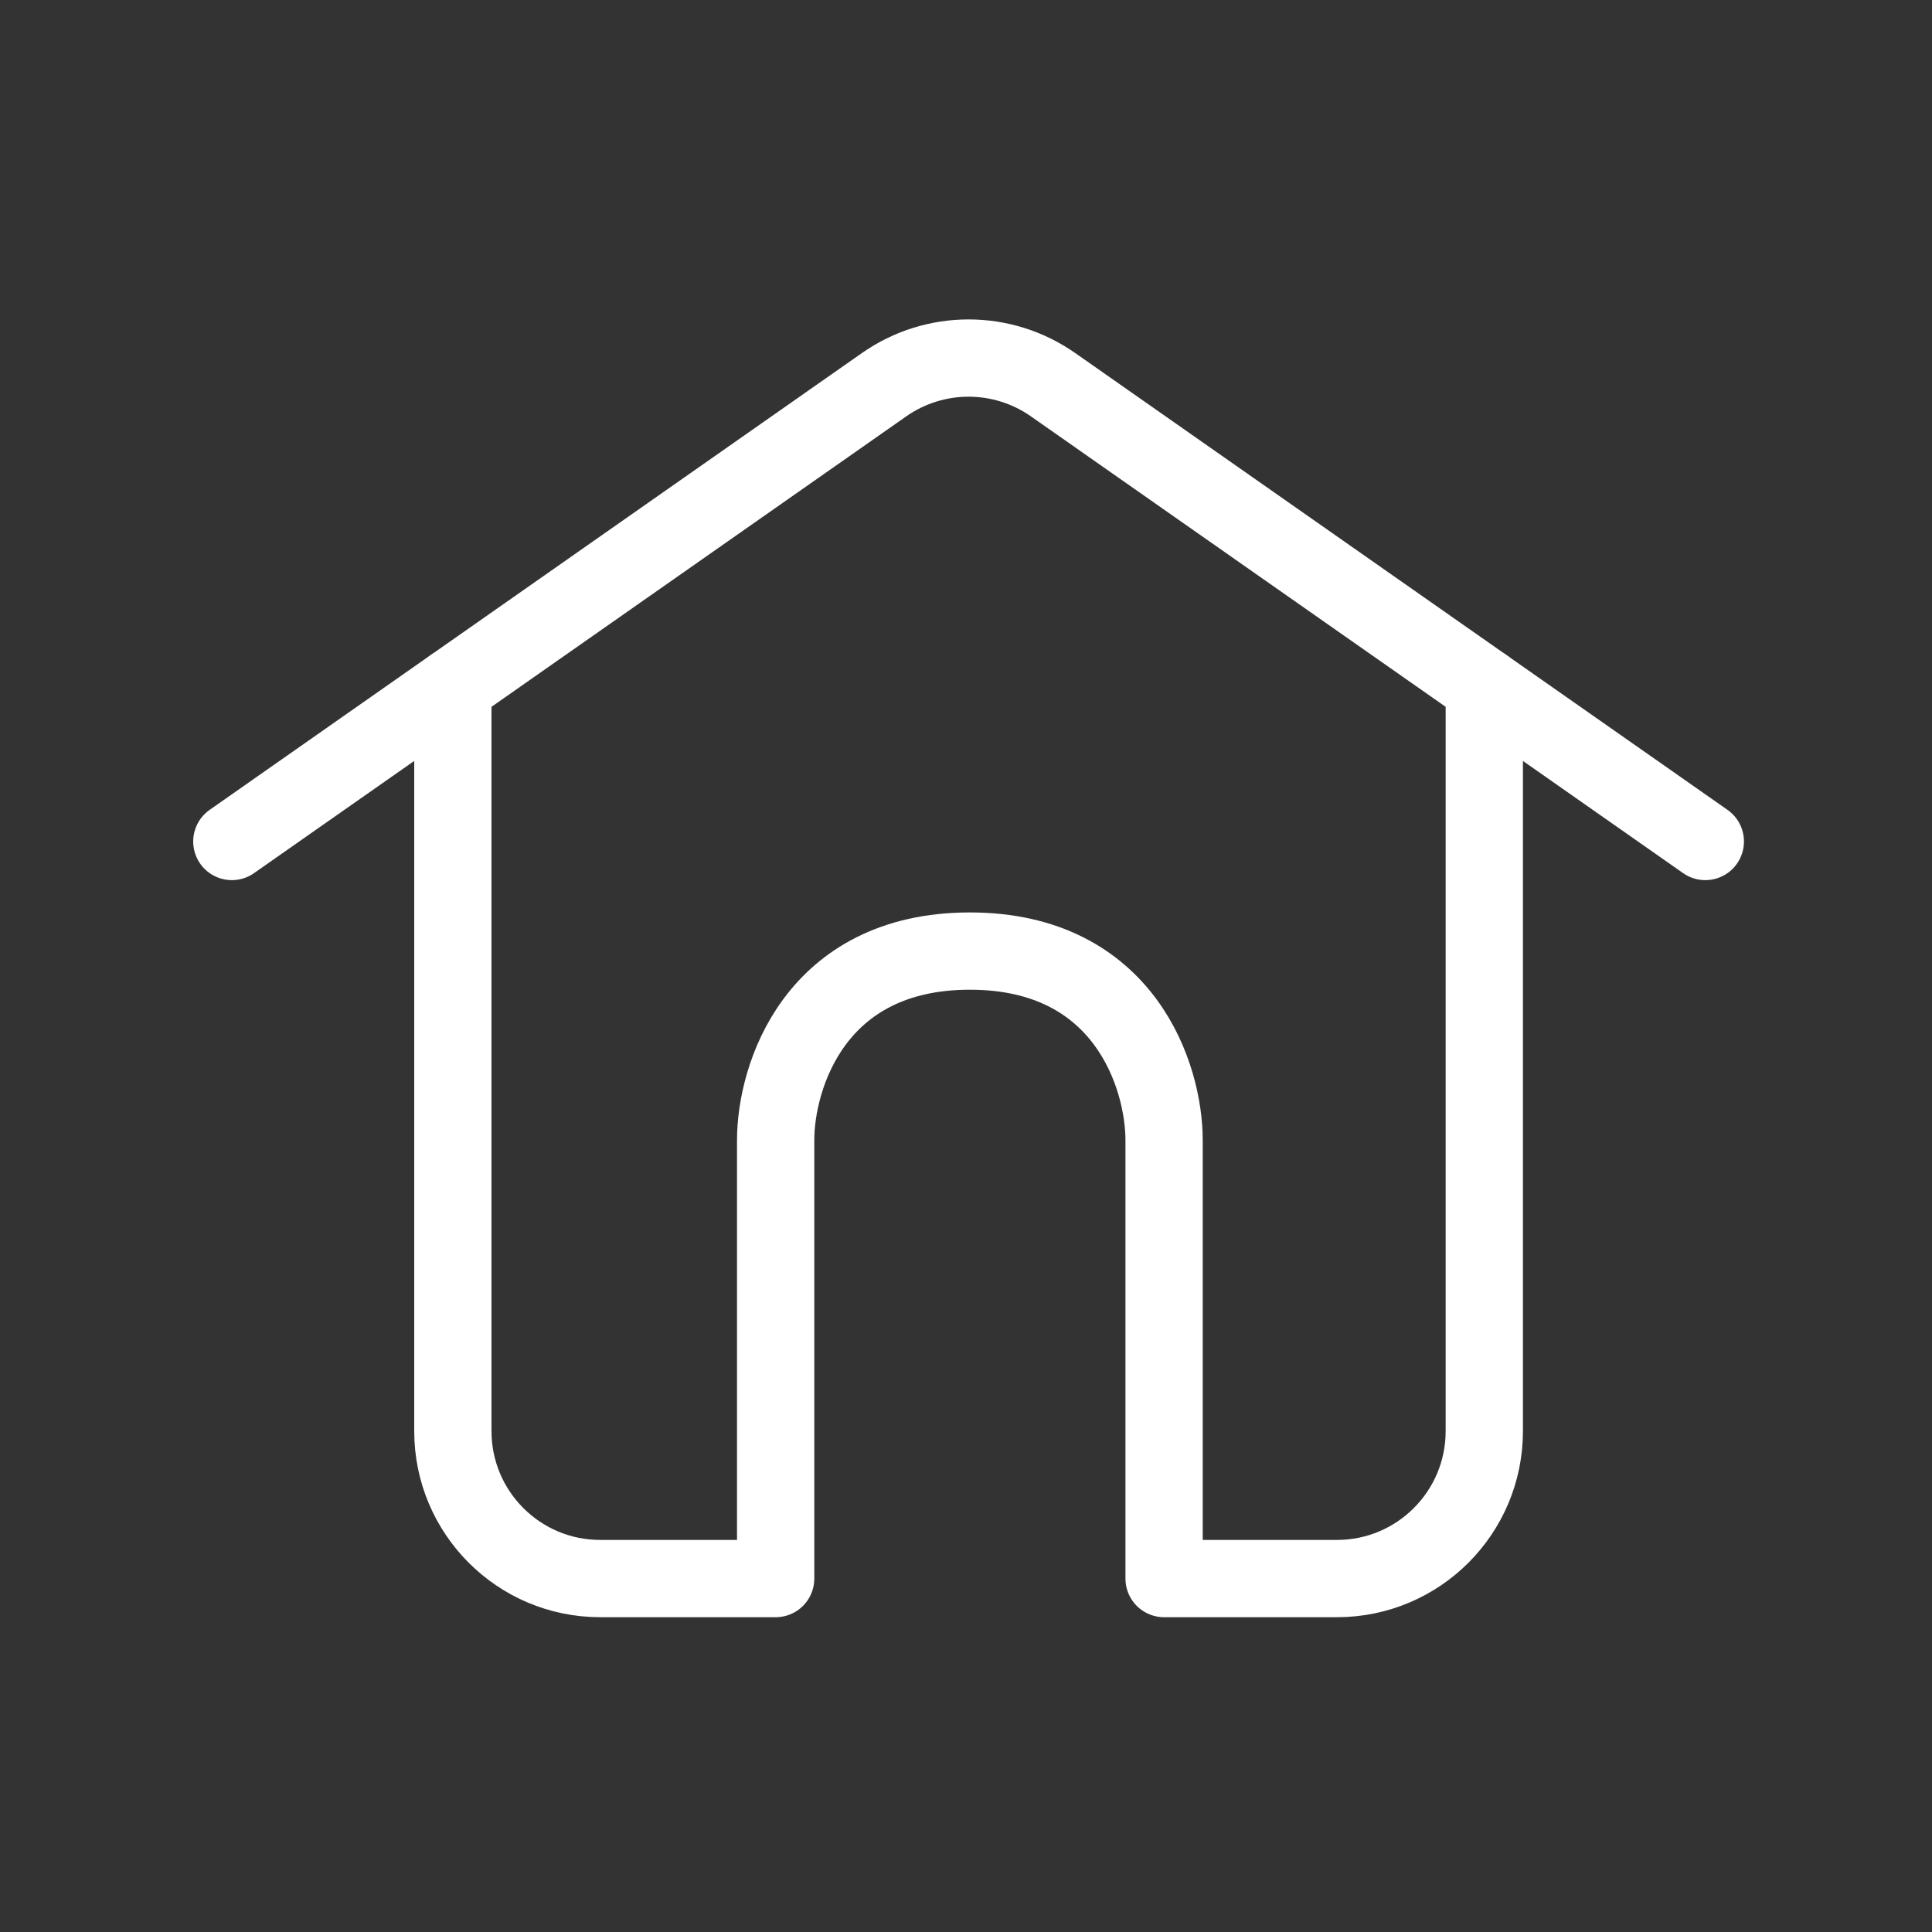 <svg width="750" height="750" viewBox="0 0 750 750" fill="none" xmlns="http://www.w3.org/2000/svg">
<rect x="0" y="0" width="750" height="750" fill="#333333" stroke="none"/>
<path d="M576.2 555.571V266.578L408.801 149.345C389.107 135.552 362.892 135.552 343.198 149.345L175.8 266.578V555.571C175.8 587.178 201.409 612.798 233 612.798H301.107V442.592C301.107 418.131 316.186 369.207 376.502 369.207C436.819 369.207 451.898 418.131 451.898 442.592V612.798H519C550.591 612.798 576.2 587.178 576.2 555.571Z" stroke="white" stroke-width="30" stroke-linecap="round" stroke-linejoin="round"/>
<path d="M576.2 266.578L662 326.666M175.8 266.578C142.293 290.044 90 326.666 90 326.666" stroke="white" stroke-width="30" stroke-linecap="round" stroke-linejoin="round"/>
</svg>
